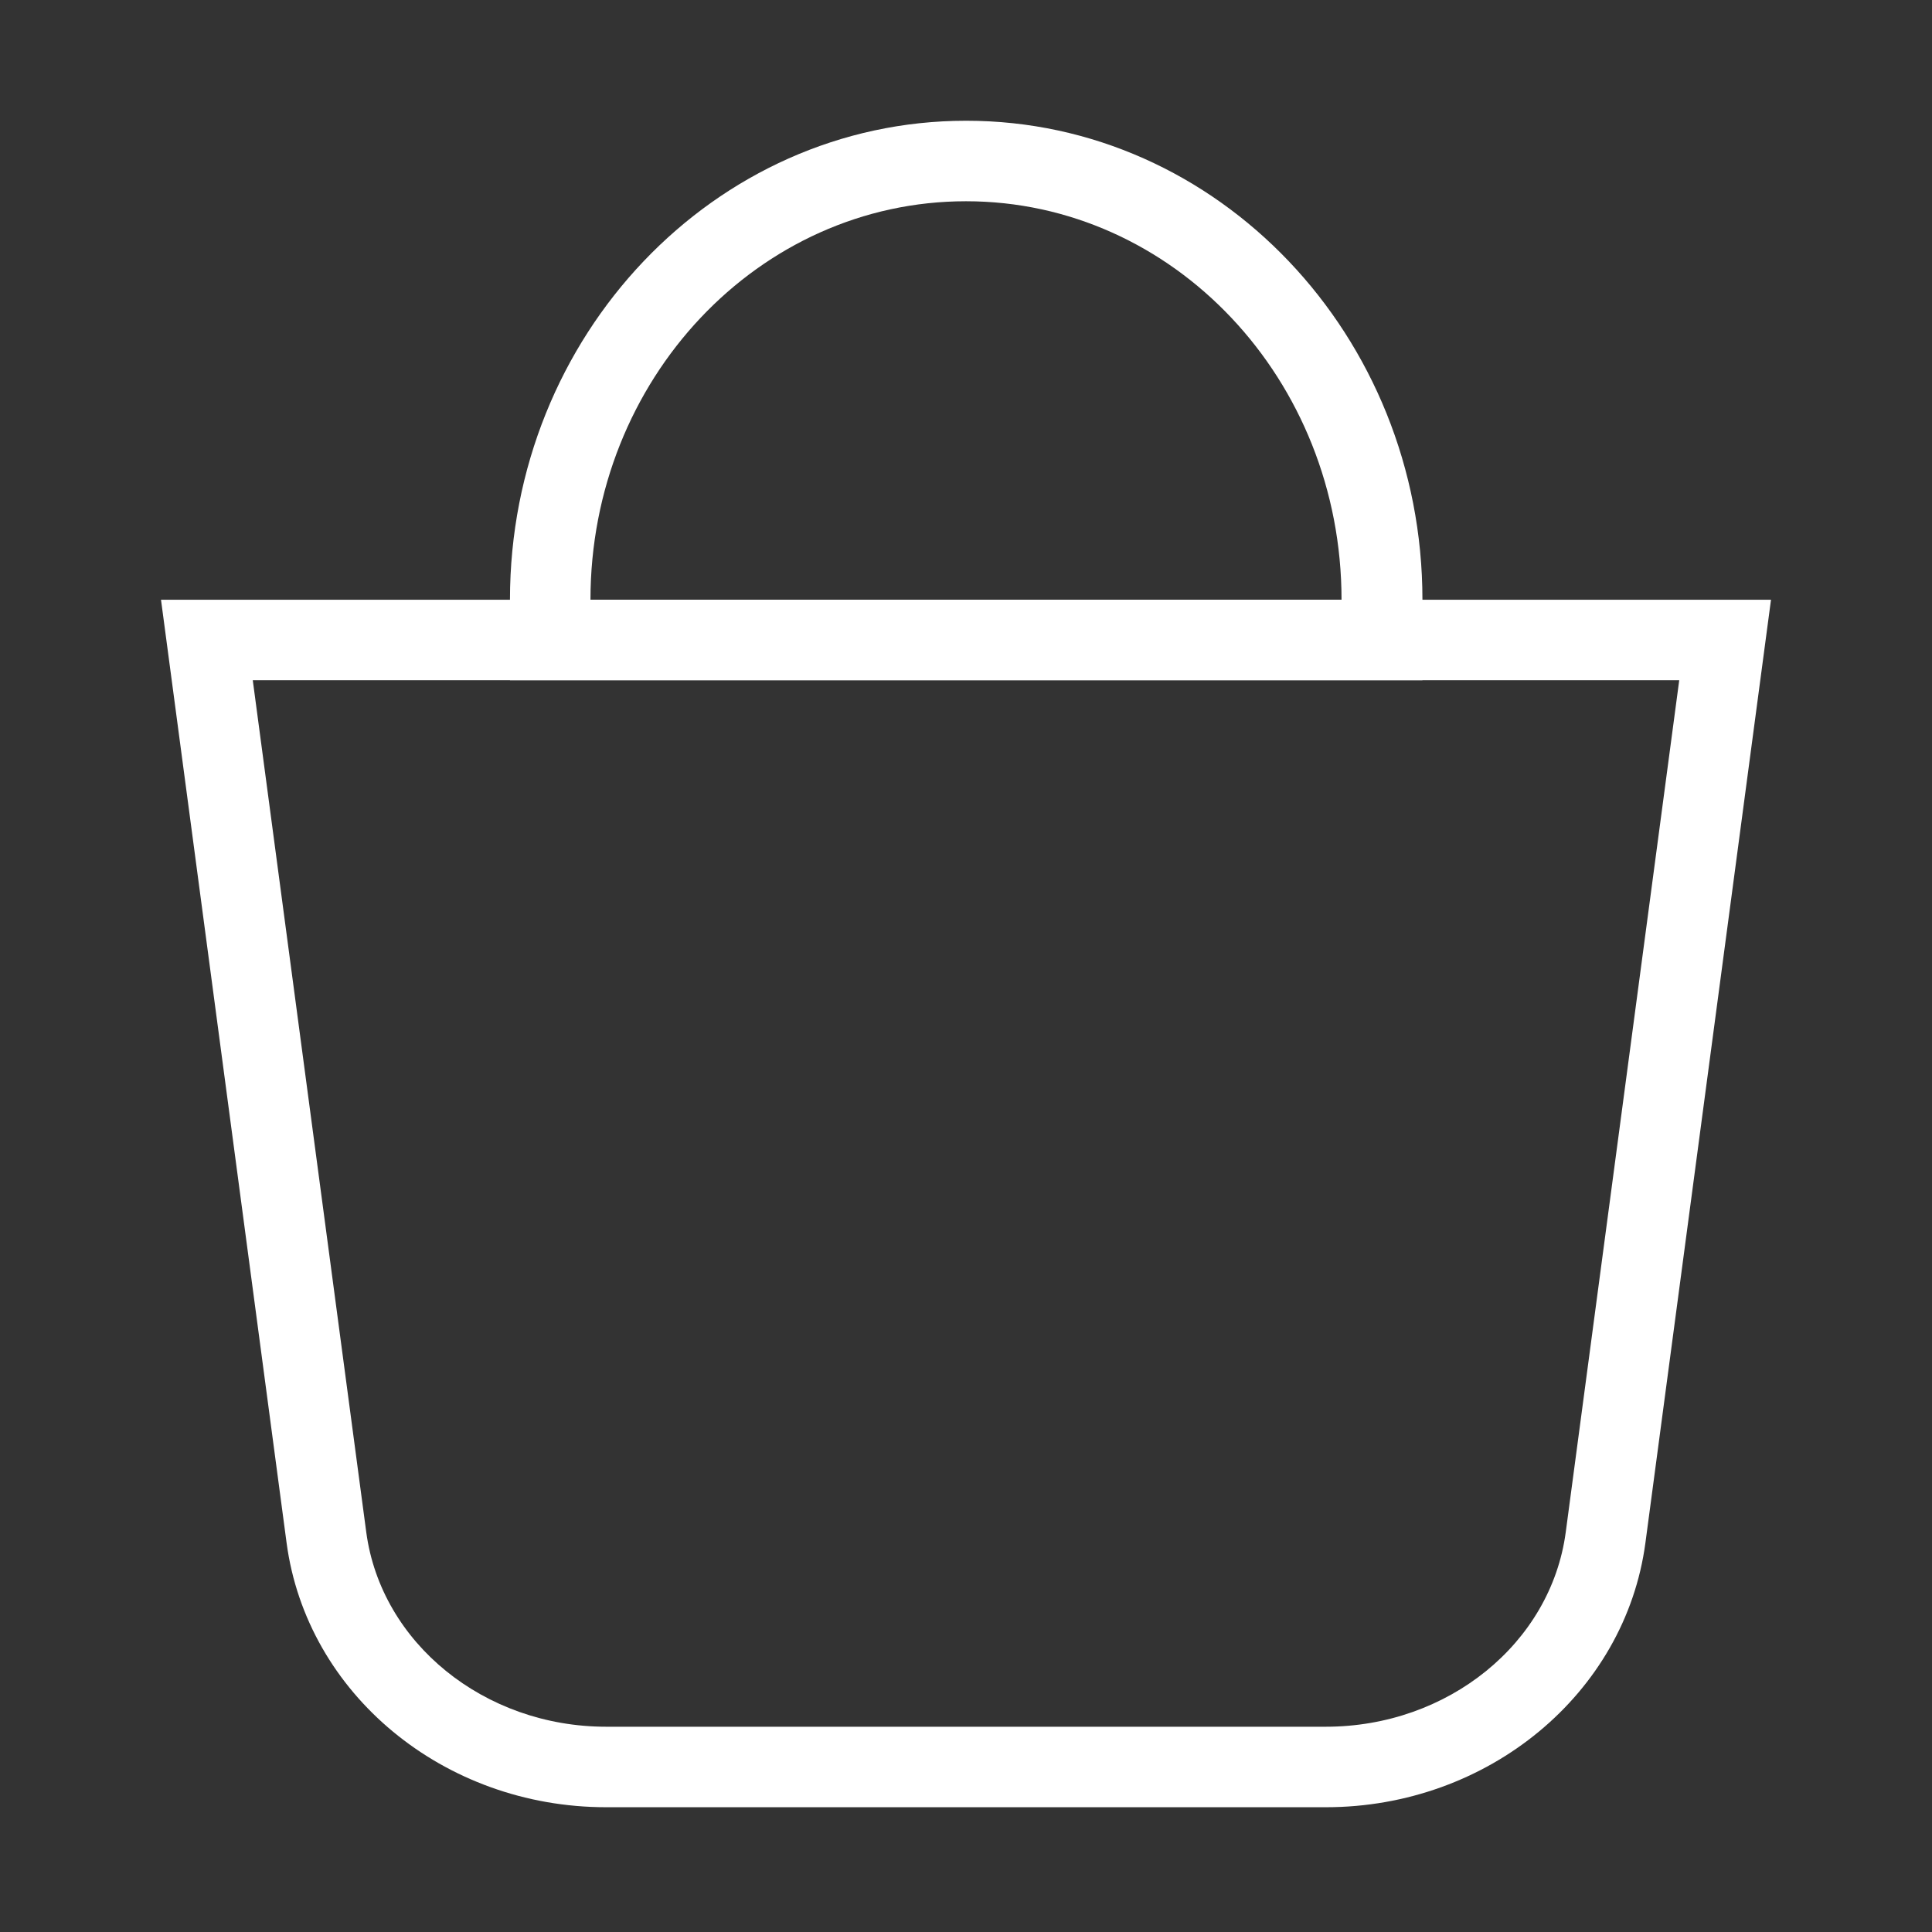 <svg width="48" height="48" viewBox="0 0 48 48" fill="none" xmlns="http://www.w3.org/2000/svg">
<rect x="0" y="0" width="48" height="48" fill="#333333" stroke="none"/>
<g clip-path="url(#clip0_2156_32771)">
<path d="M41.72 16.9L38.9 38.07C38.53 40.83 35.97 42.9 32.94 42.9H15.06C12.03 42.9 9.47 40.82 9.1 38.07L6.28 16.9H41.71M4 14.9L7.12 38.33C7.62 42.08 11.02 44.9 15.06 44.9H32.94C36.97 44.9 40.38 42.08 40.88 38.33L44 14.9H4Z" fill="white"/>
<path d="M24 5C29.15 5 33.33 9.43 33.33 14.9H14.67C14.67 9.43 18.85 5 24 5ZM24 3C17.75 3 12.67 8.34 12.67 14.9V16.9H35.34V14.9C35.34 8.34 30.26 3 24.01 3H24Z" fill="white"/>
</g>
<defs>
<clipPath id="clip0_2156_32771">
<rect width="48" height="48" fill="white"/>
</clipPath>
</defs>
</svg>
